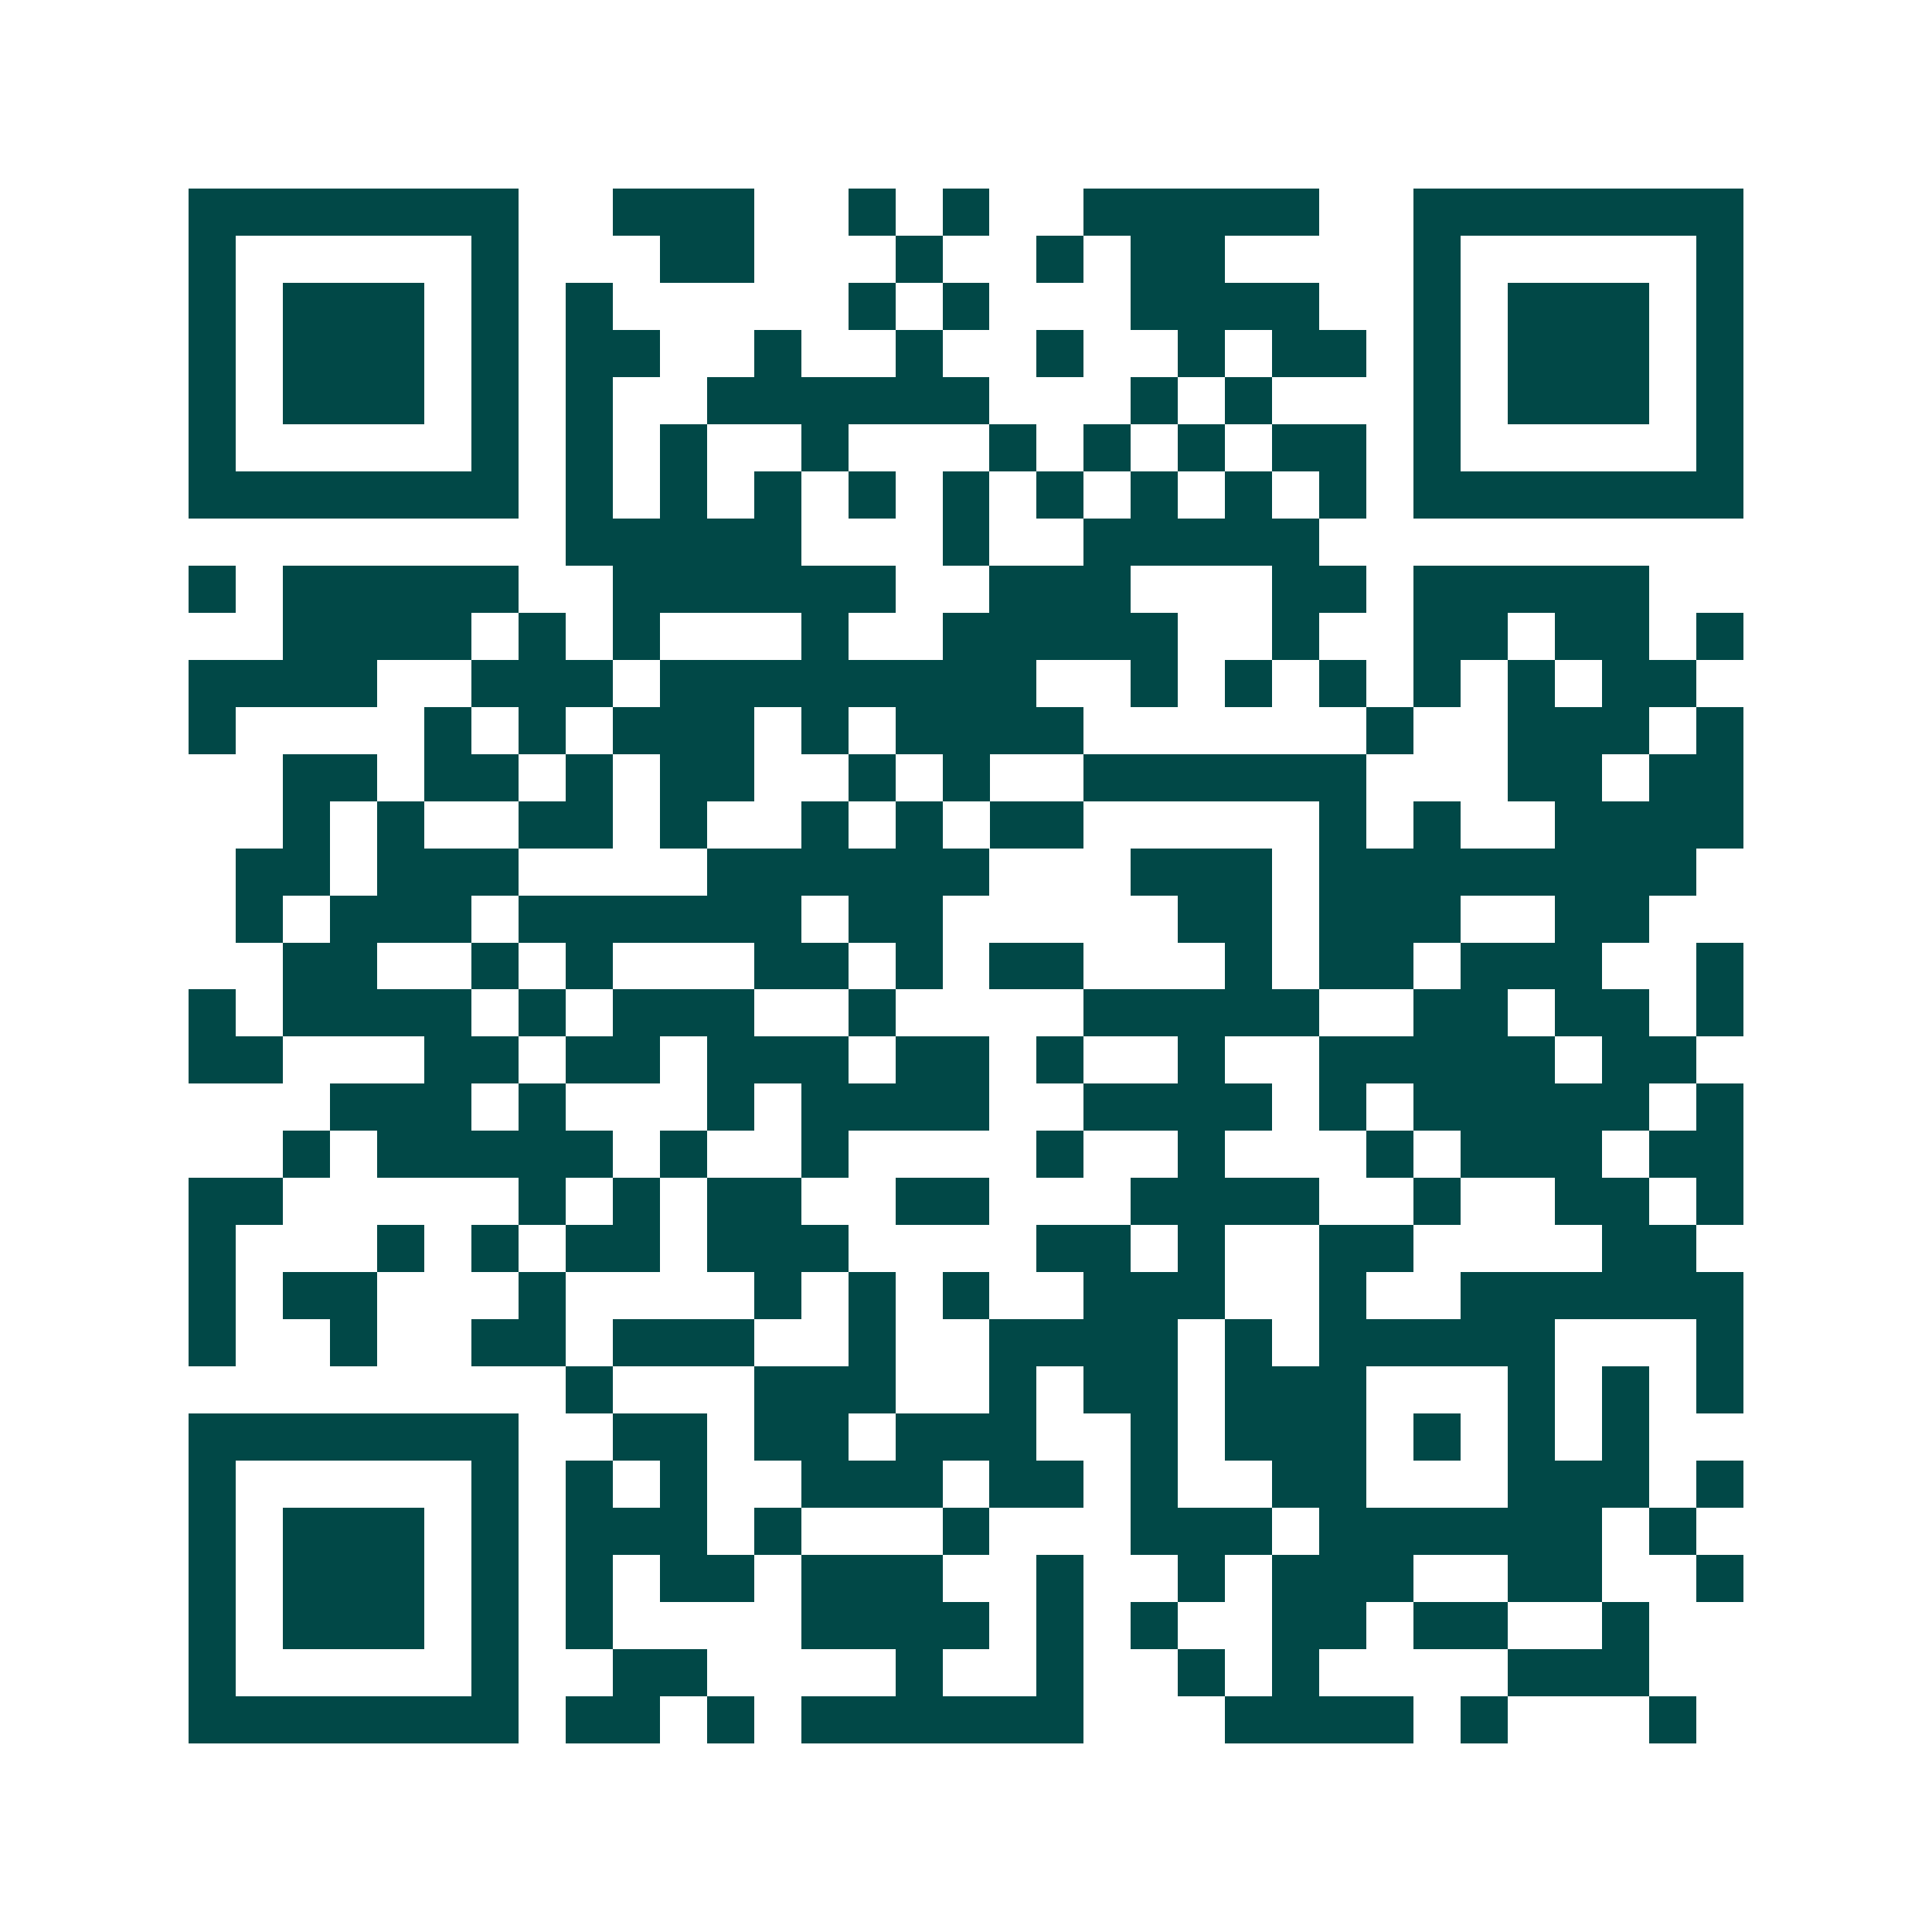 <svg xmlns="http://www.w3.org/2000/svg" width="200" height="200" viewBox="0 0 41 41" shape-rendering="crispEdges"><path fill="#ffffff" d="M0 0h41v41H0z"/><path stroke="#014847" d="M4 4.5h7m2 0h3m2 0h1m1 0h1m2 0h5m2 0h7M4 5.5h1m5 0h1m3 0h2m3 0h1m2 0h1m1 0h2m4 0h1m5 0h1M4 6.5h1m1 0h3m1 0h1m1 0h1m5 0h1m1 0h1m3 0h4m2 0h1m1 0h3m1 0h1M4 7.5h1m1 0h3m1 0h1m1 0h2m2 0h1m2 0h1m2 0h1m2 0h1m1 0h2m1 0h1m1 0h3m1 0h1M4 8.5h1m1 0h3m1 0h1m1 0h1m2 0h6m3 0h1m1 0h1m3 0h1m1 0h3m1 0h1M4 9.5h1m5 0h1m1 0h1m1 0h1m2 0h1m3 0h1m1 0h1m1 0h1m1 0h2m1 0h1m5 0h1M4 10.5h7m1 0h1m1 0h1m1 0h1m1 0h1m1 0h1m1 0h1m1 0h1m1 0h1m1 0h1m1 0h7M12 11.5h5m3 0h1m2 0h5M4 12.5h1m1 0h5m2 0h6m2 0h3m3 0h2m1 0h5M6 13.5h4m1 0h1m1 0h1m3 0h1m2 0h5m2 0h1m2 0h2m1 0h2m1 0h1M4 14.5h4m2 0h3m1 0h8m2 0h1m1 0h1m1 0h1m1 0h1m1 0h1m1 0h2M4 15.5h1m4 0h1m1 0h1m1 0h3m1 0h1m1 0h4m6 0h1m2 0h3m1 0h1M6 16.5h2m1 0h2m1 0h1m1 0h2m2 0h1m1 0h1m2 0h6m3 0h2m1 0h2M6 17.5h1m1 0h1m2 0h2m1 0h1m2 0h1m1 0h1m1 0h2m5 0h1m1 0h1m2 0h4M5 18.5h2m1 0h3m4 0h6m3 0h3m1 0h8M5 19.5h1m1 0h3m1 0h6m1 0h2m5 0h2m1 0h3m2 0h2M6 20.5h2m2 0h1m1 0h1m3 0h2m1 0h1m1 0h2m3 0h1m1 0h2m1 0h3m2 0h1M4 21.5h1m1 0h4m1 0h1m1 0h3m2 0h1m4 0h5m2 0h2m1 0h2m1 0h1M4 22.5h2m3 0h2m1 0h2m1 0h3m1 0h2m1 0h1m2 0h1m2 0h5m1 0h2M7 23.5h3m1 0h1m3 0h1m1 0h4m2 0h4m1 0h1m1 0h5m1 0h1M6 24.5h1m1 0h5m1 0h1m2 0h1m4 0h1m2 0h1m3 0h1m1 0h3m1 0h2M4 25.5h2m5 0h1m1 0h1m1 0h2m2 0h2m3 0h4m2 0h1m2 0h2m1 0h1M4 26.5h1m3 0h1m1 0h1m1 0h2m1 0h3m4 0h2m1 0h1m2 0h2m4 0h2M4 27.5h1m1 0h2m3 0h1m4 0h1m1 0h1m1 0h1m2 0h3m2 0h1m2 0h6M4 28.5h1m2 0h1m2 0h2m1 0h3m2 0h1m2 0h4m1 0h1m1 0h5m3 0h1M12 29.5h1m3 0h3m2 0h1m1 0h2m1 0h3m3 0h1m1 0h1m1 0h1M4 30.5h7m2 0h2m1 0h2m1 0h3m2 0h1m1 0h3m1 0h1m1 0h1m1 0h1M4 31.5h1m5 0h1m1 0h1m1 0h1m2 0h3m1 0h2m1 0h1m2 0h2m3 0h3m1 0h1M4 32.5h1m1 0h3m1 0h1m1 0h3m1 0h1m3 0h1m3 0h3m1 0h6m1 0h1M4 33.5h1m1 0h3m1 0h1m1 0h1m1 0h2m1 0h3m2 0h1m2 0h1m1 0h3m2 0h2m2 0h1M4 34.5h1m1 0h3m1 0h1m1 0h1m4 0h4m1 0h1m1 0h1m2 0h2m1 0h2m2 0h1M4 35.5h1m5 0h1m2 0h2m4 0h1m2 0h1m2 0h1m1 0h1m4 0h3M4 36.5h7m1 0h2m1 0h1m1 0h6m3 0h4m1 0h1m3 0h1"/></svg>
